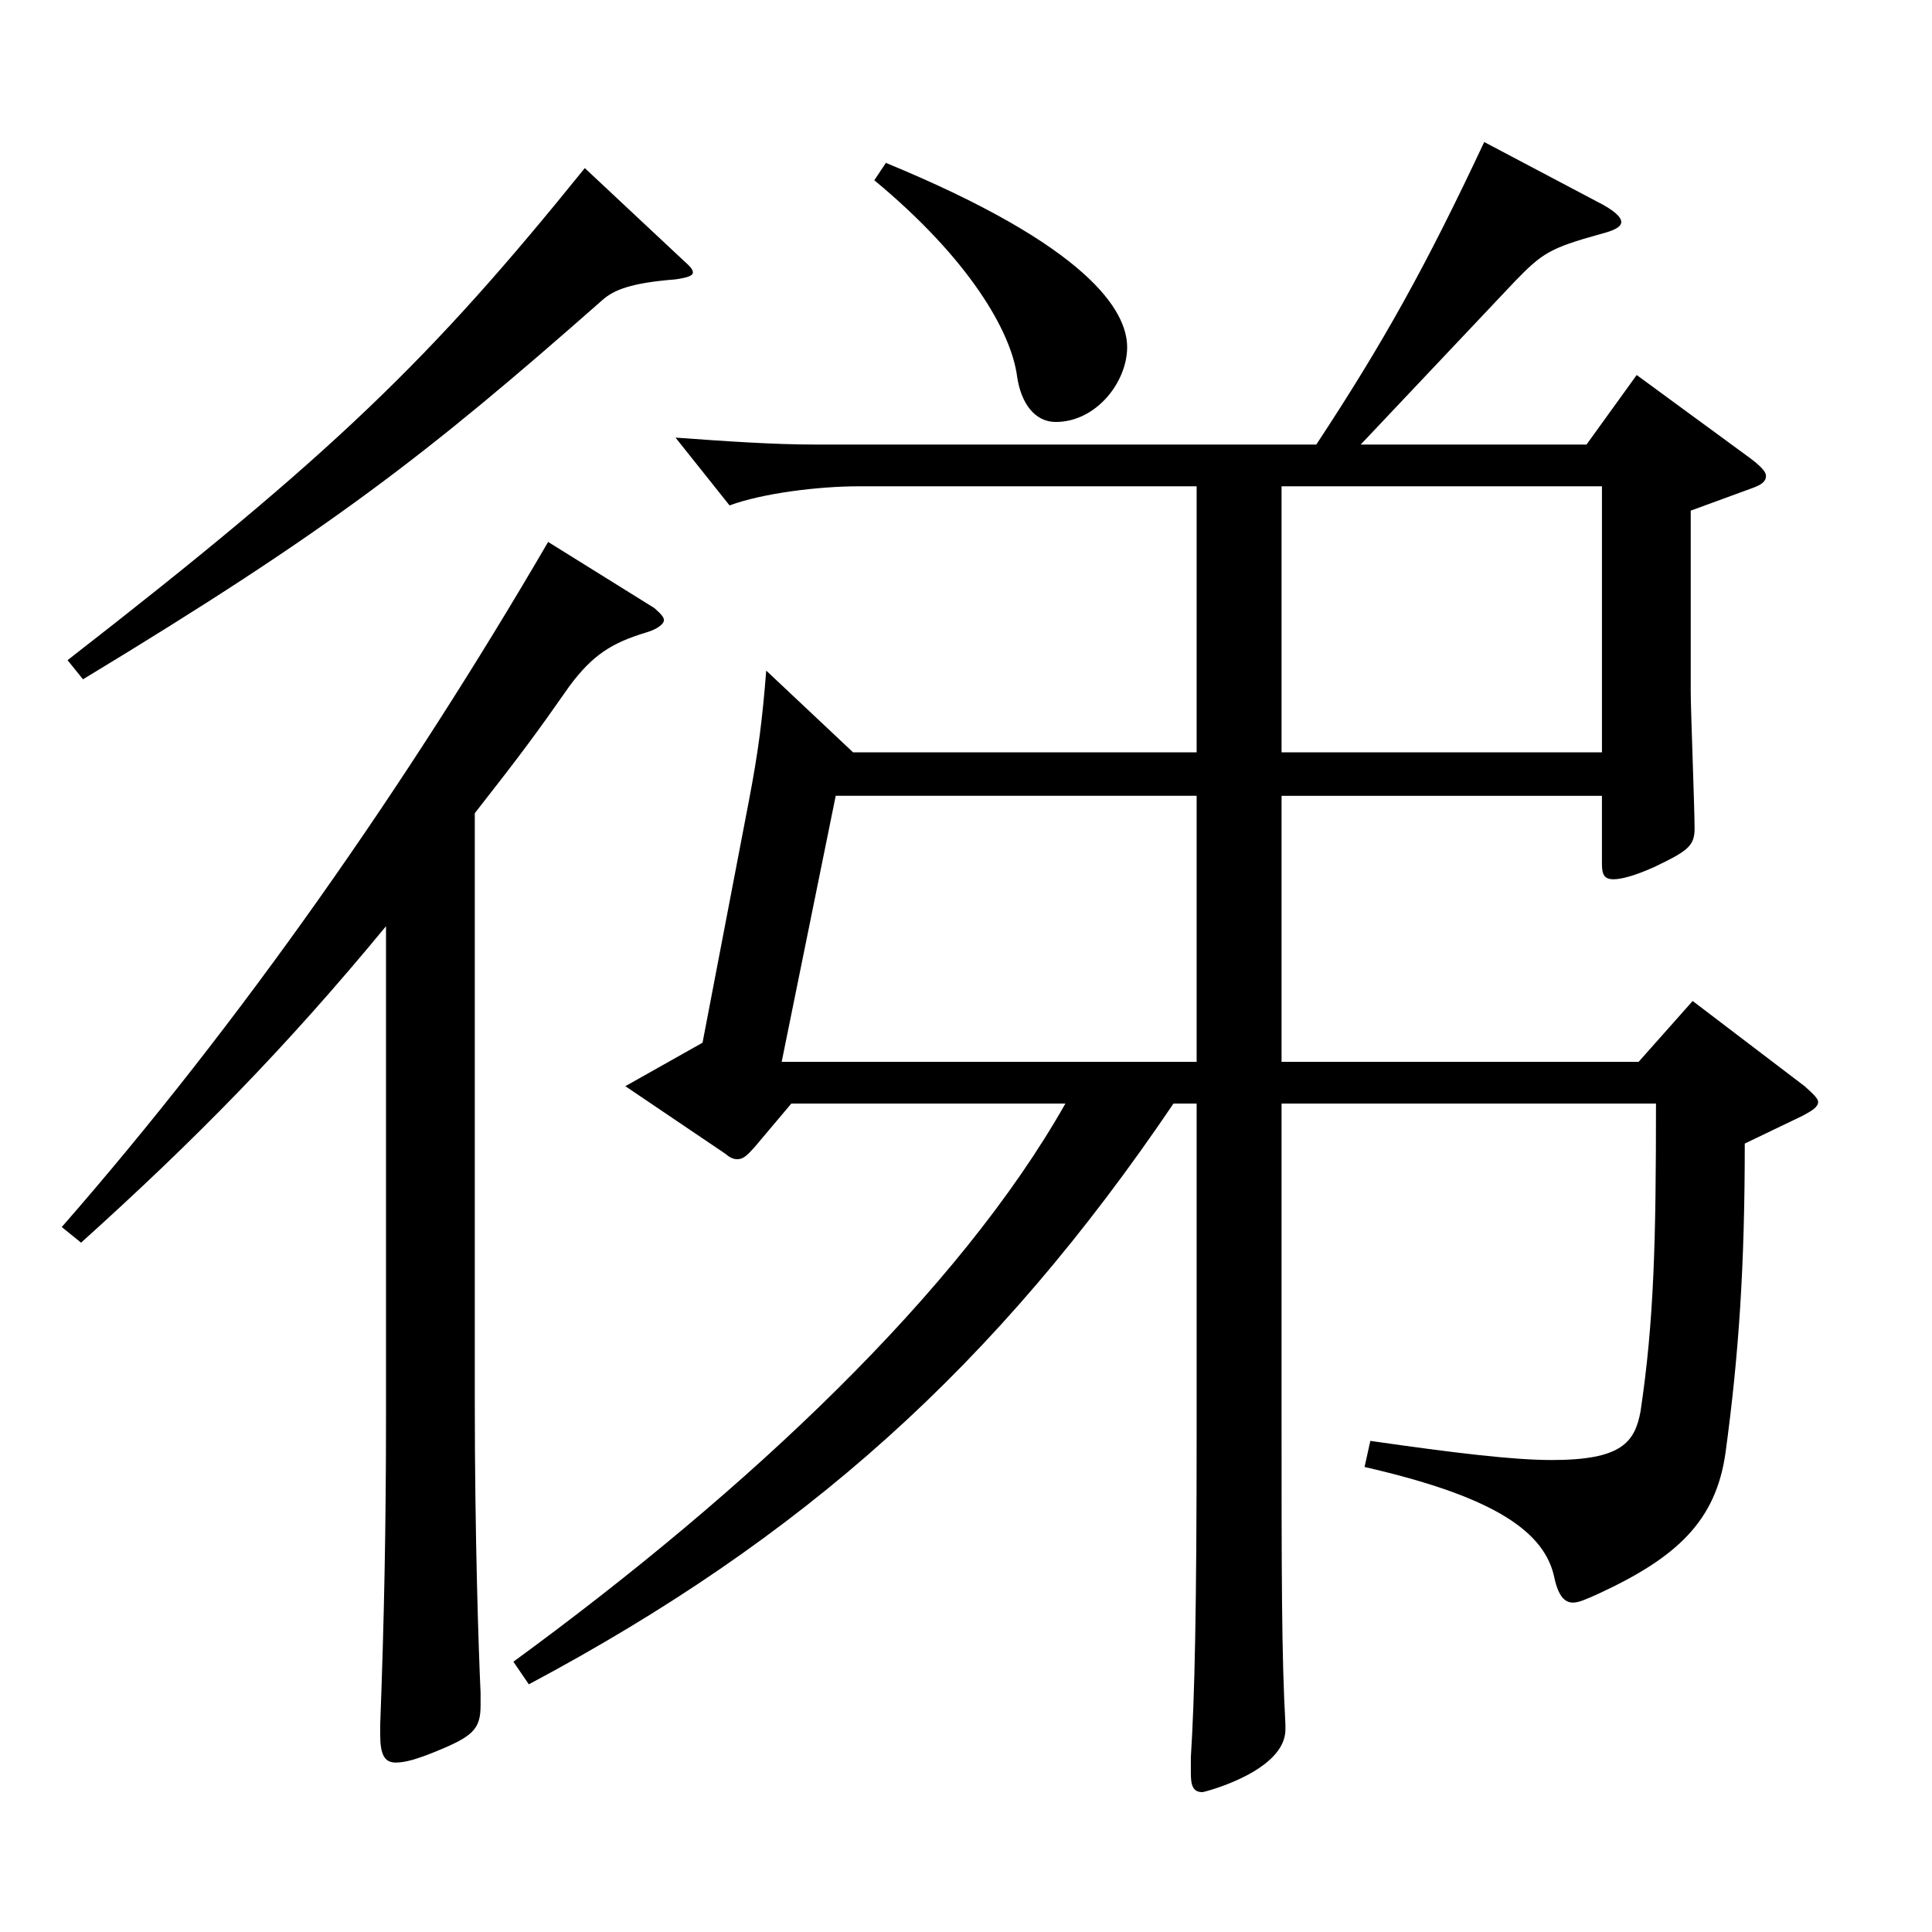 <?xml version="1.0" encoding="utf-8"?>
<!-- Generator: Adobe Illustrator 16.0.0, SVG Export Plug-In . SVG Version: 6.00 Build 0)  -->
<!DOCTYPE svg PUBLIC "-//W3C//DTD SVG 1.1//EN" "http://www.w3.org/Graphics/SVG/1.1/DTD/svg11.dtd">
<svg version="1.1" id="图层_1" xmlns="http://www.w3.org/2000/svg" xmlns:xlink="http://www.w3.org/1999/xlink" x="0px" y="0px"
	 width="1000px" height="1000px" viewBox="0 0 1000 1000" enable-background="new 0 0 1000 1000" xml:space="preserve">
<path d="M199.799,479.406c-51.948,63-98.9,110.699-157.841,163.799l-9.99-8.1c92.906-106.199,178.82-229.499,251.746-354.598
	l54.945,34.199c2.997,2.7,4.995,4.5,4.995,6.301c0,1.8-2.997,4.5-8.991,6.3c-17.982,5.399-27.972,11.7-39.96,27.899
	c-16.983,24.3-24.975,35.1-48.951,65.7v304.197c0,71.1,1.998,129.6,2.997,151.199v6.3c0,12.6-3.996,16.2-23.976,24.3
	c-8.991,3.601-14.985,5.4-19.98,5.4c-5.994,0-7.992-4.5-7.992-14.4v-5.399c1.998-53.1,2.997-101.699,2.997-159.299V479.406z
	 M353.644,134.709c2.997,2.699,4.995,4.499,4.995,6.3c0,1.8-2.997,2.699-8.991,3.6c-22.977,1.8-31.968,5.4-37.962,10.8
	c-90.908,80.1-140.858,118.8-268.729,196.199l-7.992-9.9c137.861-107.1,187.811-155.699,267.73-254.698L353.644,134.709z
	 M607.388,571.206c-91.907,135.898-191.807,224.998-333.664,300.598l-7.992-11.7c121.877-89.1,230.767-191.698,285.712-288.897
	H409.588l-18.981,22.5c-3.996,4.499-5.994,6.3-8.991,6.3c-1.998,0-3.996-0.9-5.994-2.7l-51.948-35.1l39.96-22.5l23.976-125.1
	c4.995-26.1,6.993-42.3,8.991-67.499l44.955,42.3h177.821V251.708H444.552c-20.979,0-49.949,3.6-66.932,9.899l-27.972-35.1
	c24.975,1.8,49.95,3.6,72.927,3.6h258.739c34.965-53.1,56.942-92.699,86.912-156.599l57.942,30.6
	c8.991,4.5,12.987,8.101,12.987,10.8c0,2.7-3.996,4.5-10.989,6.301c-25.974,7.199-29.97,9.899-43.956,24.3l-79.919,84.599h116.882
	l25.974-35.999l58.94,43.199c5.994,4.5,7.992,7.2,7.992,9c0,2.7-1.998,4.5-6.993,6.3l-31.968,11.7v93.6
	c0,9.899,1.998,60.3,1.998,71.1c0,9-3.996,11.7-20.979,19.8c-9.99,4.5-16.983,6.3-20.979,6.3c-4.995,0-5.994-2.7-5.994-8.1v-35.1
	H663.332v137.698h184.814l27.972-31.499l57.941,44.1c3.996,3.6,6.993,6.3,6.993,8.1c0,2.7-2.997,4.5-7.992,7.2l-29.969,14.399
	c0,63-2.997,108.899-9.99,160.199c-4.995,35.1-24.975,54-65.933,72.899c-5.994,2.7-9.99,4.5-12.987,4.5
	c-4.995,0-7.992-4.5-9.99-14.399c-5.994-24.3-34.965-41.4-97.901-55.8l2.997-13.5c43.956,6.3,73.926,9.899,93.905,9.899
	c35.964,0,42.957-9,45.954-25.199c6.993-46.8,7.992-88.199,7.992-159.299H663.332v156.599c0,87.3,0,128.699,1.998,164.699v2.699
	c0,21.601-41.958,32.4-42.957,32.4c-4.995,0-5.994-3.601-5.994-9.9v-8.1c1.998-31.5,2.997-76.5,2.997-169.199V571.206H607.388z
	 M619.376,411.907H432.564l-27.972,137.698h214.784V411.907z M458.538,84.309c104.894,43.2,124.874,76.5,124.874,95.399
	c0,18-15.984,38.7-36.963,38.7c-10.989,0-17.982-9.9-19.98-23.4c-2.997-23.399-24.975-61.199-73.926-101.699L458.538,84.309z
	 M829.165,389.407V251.708H663.332v137.699H829.165z"/>
</svg>
